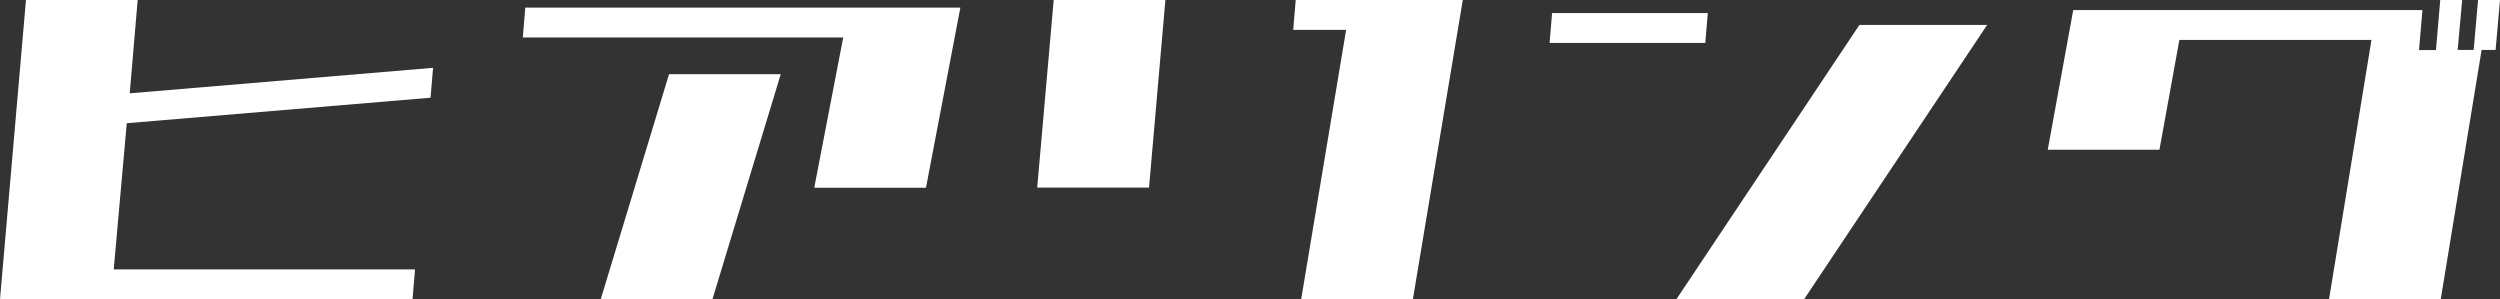 <?xml version="1.0" encoding="utf-8"?>
<!-- Generator: Adobe Illustrator 26.5.0, SVG Export Plug-In . SVG Version: 6.00 Build 0)  -->
<svg version="1.1" id="レイヤー_1" xmlns="http://www.w3.org/2000/svg" xmlns:xlink="http://www.w3.org/1999/xlink" x="0px"
	 y="0px" viewBox="0 0 210.83 25.24" style="enable-background:new 0 0 210.83 25.24;" xml:space="preserve">
<rect x="0" y="0" width="210.83" height="25.24" fill="#333333" stroke="none"/>
<style type="text/css">
	.st0{fill:#FFFFFF;}
</style>
<g>
	<path class="st0" d="M0,25.24L2.19,0h9.42l-0.67,7.87l25.58-2.15l-0.21,2.52l-25.62,2.15L9.59,22.72h25.41l-0.21,2.52H0z"/>
	<path class="st0" d="M68.67,15.82l2.44-12.66H44.09l0.21-2.52h36.69l-2.9,15.19H68.67z M50.66,25.24l5.76-18.98h9.42l-5.76,18.98
		H50.66z"/>
	<path class="st0" d="M87.47,15.82L88.86,0h9.42L96.9,15.82H87.47z M109.73,25.24l3.79-22.72h-4.46L109.27,0h14.09l-4.21,25.24
		H109.73z"/>
	<path class="st0" d="M130.68,3.62l0.21-2.52h13.13l-0.21,2.52H130.68z M141.37,25.24L156.81,2.1h10.77l-15.44,23.14H141.37z"/>
	<path class="st0" d="M210.46,4.21h-1.18l-3.45,21.04h-9.42l3.58-21.88h-16.2l-1.68,9.26h-9.42l2.15-11.78h29.45l-0.29,3.37h1.43
		L205.79,0h1.85l-0.38,4.21h1.35L208.98,0h1.85L210.46,4.21z"/>
</g>
</svg>
